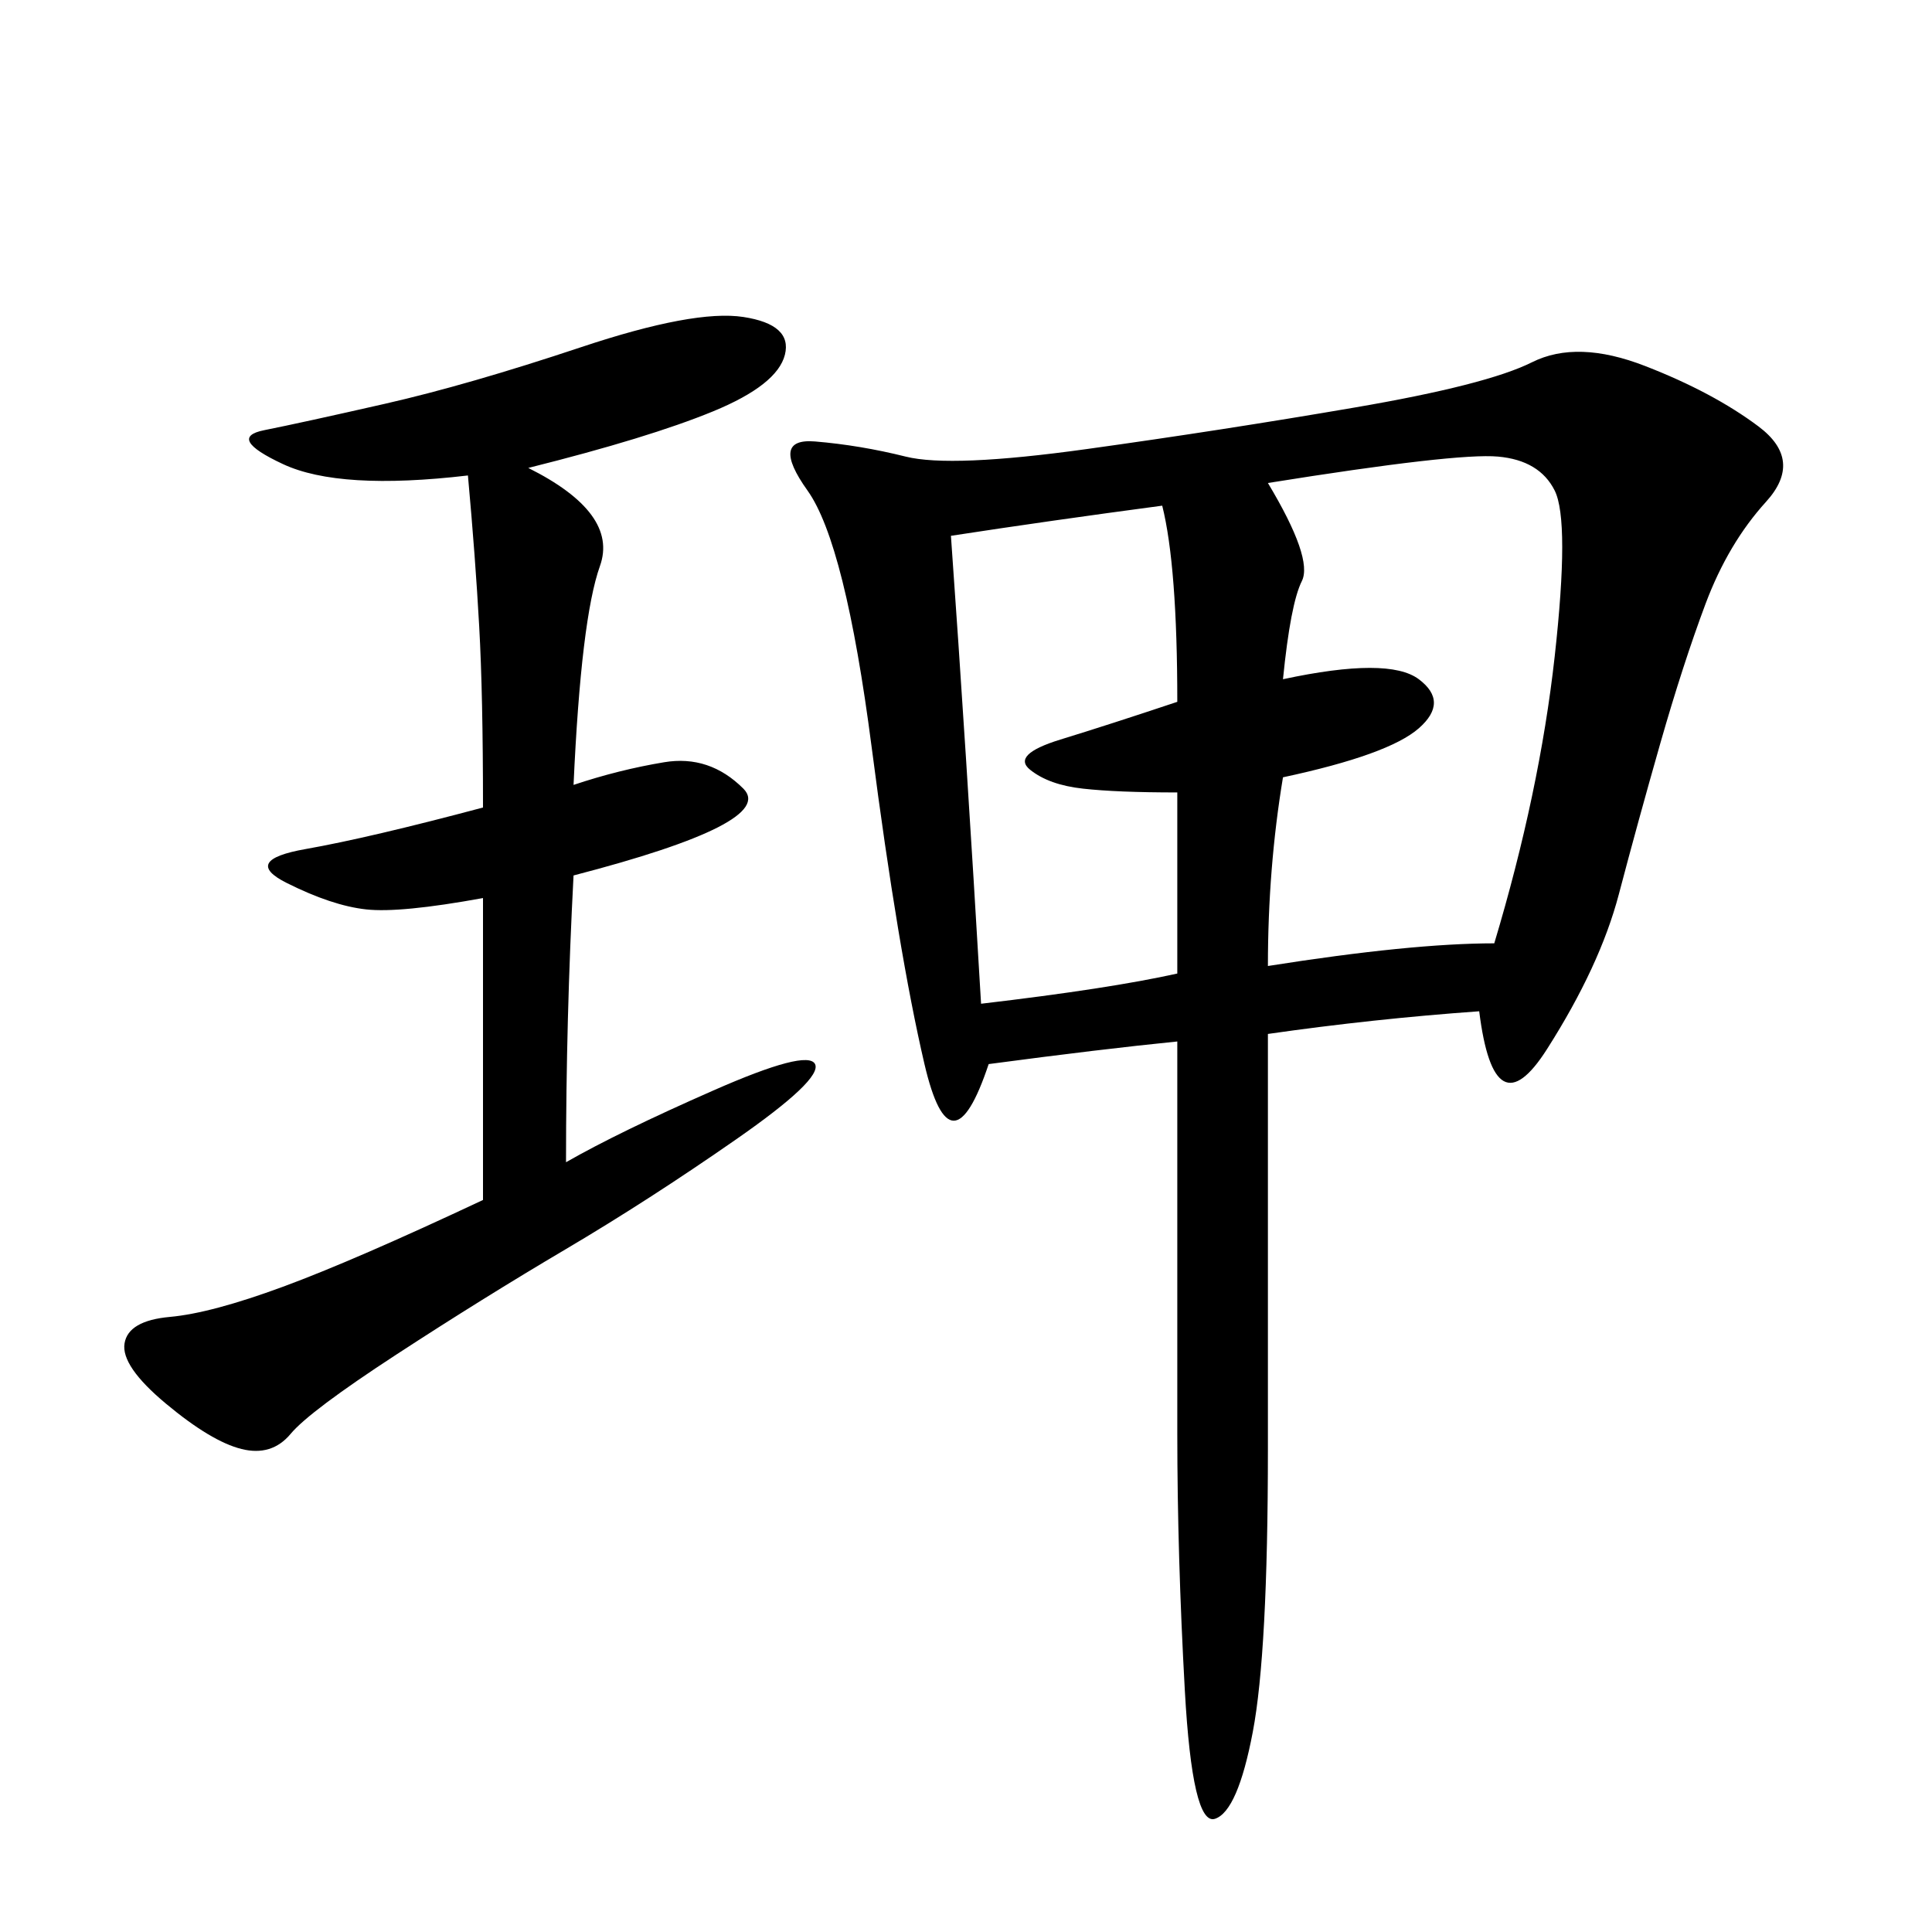 <svg xmlns="http://www.w3.org/2000/svg" xmlns:xlink="http://www.w3.org/1999/xlink" width="300" height="300"><path d="M229.69 157.03Q213.28 158.20 196.88 160.55L196.88 160.55L196.88 225Q196.88 256.64 194.53 268.95Q192.19 281.25 188.67 282.42Q185.16 283.59 183.98 262.50Q182.81 241.41 182.81 222.66L182.81 222.66L182.81 161.72Q171.09 162.89 153.52 165.23L153.52 165.23Q147.66 182.81 143.55 165.23Q139.45 147.66 135.35 116.02Q131.25 84.38 125.39 76.17Q119.53 67.97 126.56 68.55Q133.59 69.14 140.63 70.90Q147.66 72.66 168.75 69.73Q189.84 66.80 210.35 63.28Q230.86 59.77 237.89 56.25Q244.92 52.73 255.47 56.84Q266.02 60.94 273.05 66.21Q280.08 71.48 274.22 77.93Q268.36 84.38 264.84 93.75Q261.33 103.13 257.81 115.43Q254.30 127.73 251.37 138.87Q248.44 150 240.23 162.89Q232.03 175.78 229.69 157.03L229.69 157.03ZM82.03 72.66Q96.09 79.69 93.16 87.89Q90.23 96.09 89.06 121.88L89.06 121.88Q96.09 119.53 103.13 118.36Q110.16 117.19 115.43 122.46Q120.70 127.73 89.06 135.94L89.06 135.94Q87.89 158.20 87.89 180.47L87.89 180.47Q96.09 175.78 110.74 169.34Q125.39 162.89 126.56 165.23Q127.73 167.58 114.26 176.95Q100.78 186.33 87.89 193.95Q75 201.56 61.52 210.35Q48.05 219.14 45.12 222.66Q42.19 226.17 37.50 225Q32.81 223.83 25.78 217.97Q18.75 212.11 19.34 208.59Q19.92 205.08 26.37 204.49Q32.81 203.91 43.95 199.80Q55.08 195.70 75 186.33L75 186.33L75 139.45Q62.11 141.80 56.84 141.21Q51.56 140.63 44.53 137.11Q37.50 133.59 47.46 131.84Q57.42 130.08 75 125.39L75 125.39Q75 107.81 74.41 97.27Q73.83 86.72 72.66 73.83L72.66 73.83Q52.73 76.17 43.95 72.07Q35.16 67.97 41.02 66.80Q46.88 65.63 59.77 62.70Q72.66 59.77 90.23 53.91Q107.81 48.05 115.43 49.22Q123.05 50.39 121.88 55.08Q120.70 59.77 110.74 63.87Q100.78 67.97 82.03 72.66L82.03 72.66ZM196.88 75Q203.91 86.72 202.15 90.23Q200.39 93.75 199.22 105.47L199.22 105.47Q215.63 101.95 220.31 105.47Q225 108.98 220.31 113.09Q215.63 117.19 199.22 120.70L199.22 120.70Q196.88 134.77 196.88 150L196.88 150Q219.14 146.48 232.03 146.48L232.03 146.48Q239.06 123.05 241.41 101.95Q243.75 80.86 241.41 76.17Q239.06 71.48 232.62 70.90Q226.17 70.31 196.88 75L196.88 75ZM152.34 155.86Q172.27 153.52 182.81 151.17L182.81 151.17L182.81 123.05Q173.44 123.05 168.16 122.46Q162.89 121.88 159.96 119.53Q157.03 117.19 164.65 114.84Q172.27 112.50 182.81 108.98L182.81 108.98Q182.81 87.89 180.47 78.52L180.47 78.52Q162.89 80.86 147.66 83.20L147.66 83.20Q150 116.02 152.34 155.86L152.34 155.86Z"/></svg>
